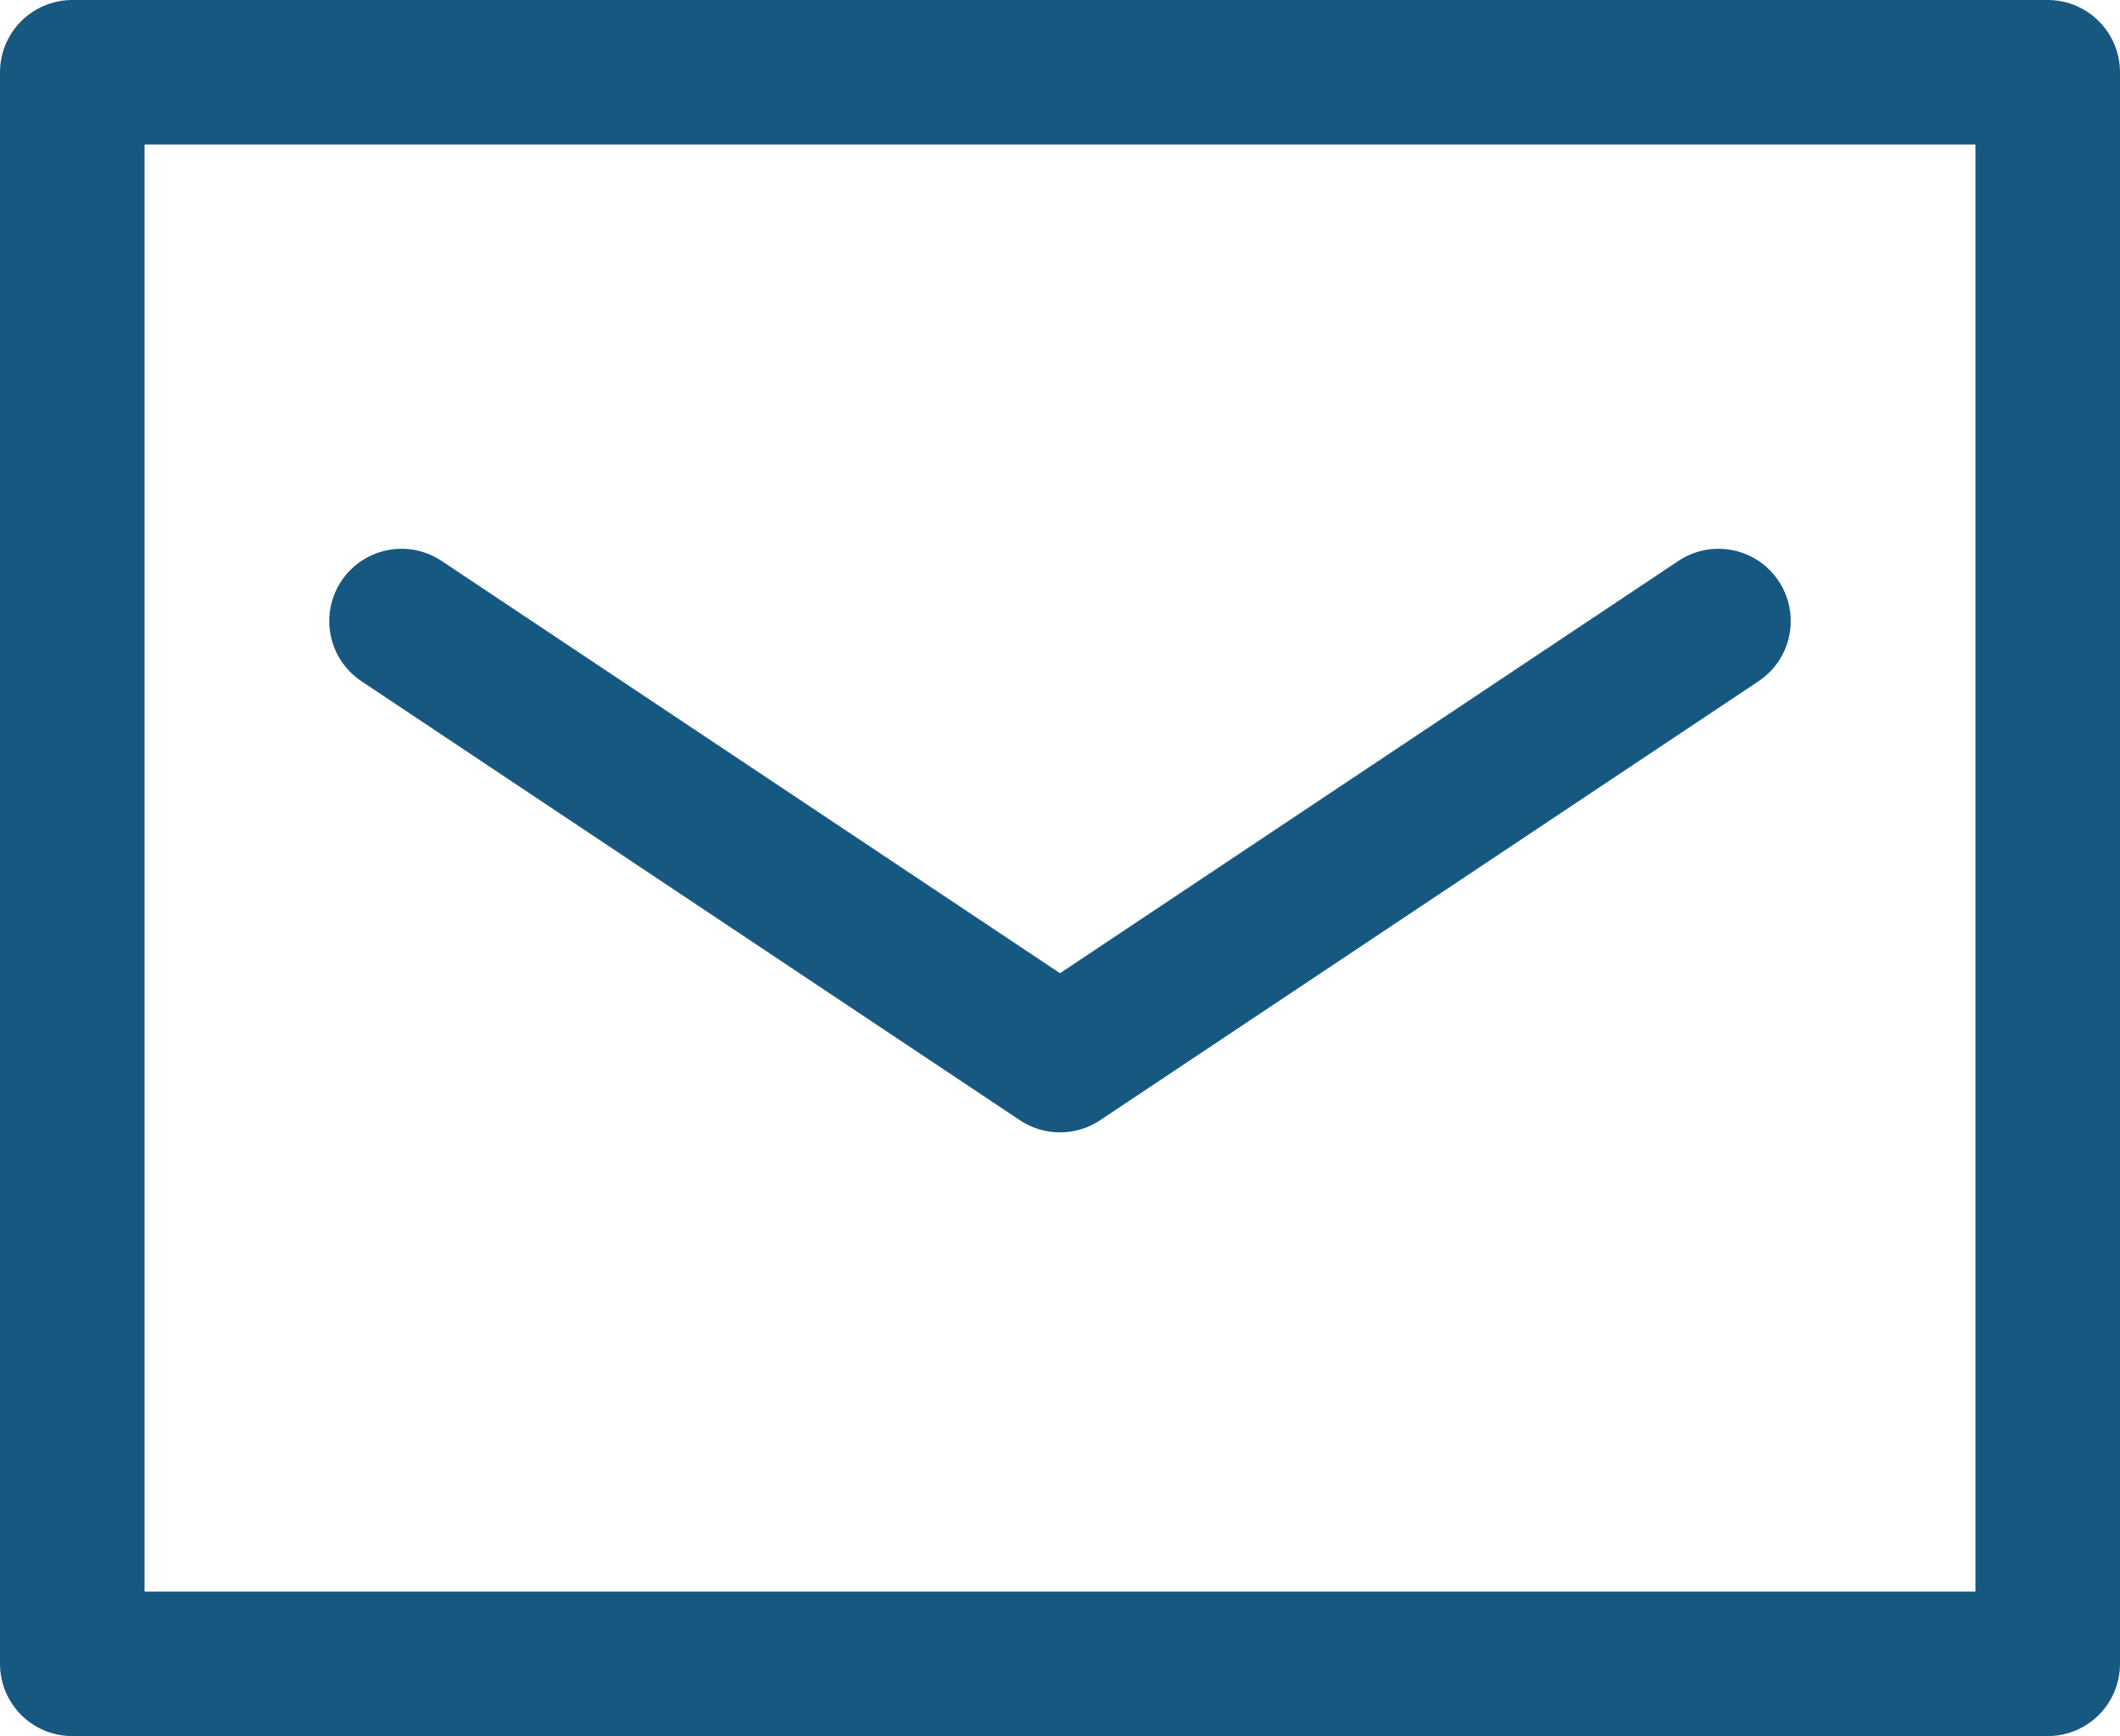 <svg xmlns="http://www.w3.org/2000/svg" width="19.066" height="15.612" viewBox="0 0 19.066 15.612">
  <g id="icon_mail_blue" transform="translate(-2.311 -5.766)">
    <path id="パス_355" data-name="パス 355" d="M23.766,15.961V27.312H6V13H23.766v2.961" transform="translate(-3.039 -6.584)" fill="none" stroke="#175881" stroke-linecap="round" stroke-linejoin="round" stroke-width="1.3"/>
    <path id="パス_356" data-name="パス 356" d="M12,23l5.922,3.948L23.844,23" transform="translate(-6.078 -11.649)" fill="none" stroke="#175881" stroke-linecap="round" stroke-linejoin="round" stroke-width="1.3"/>
  </g>
</svg>

